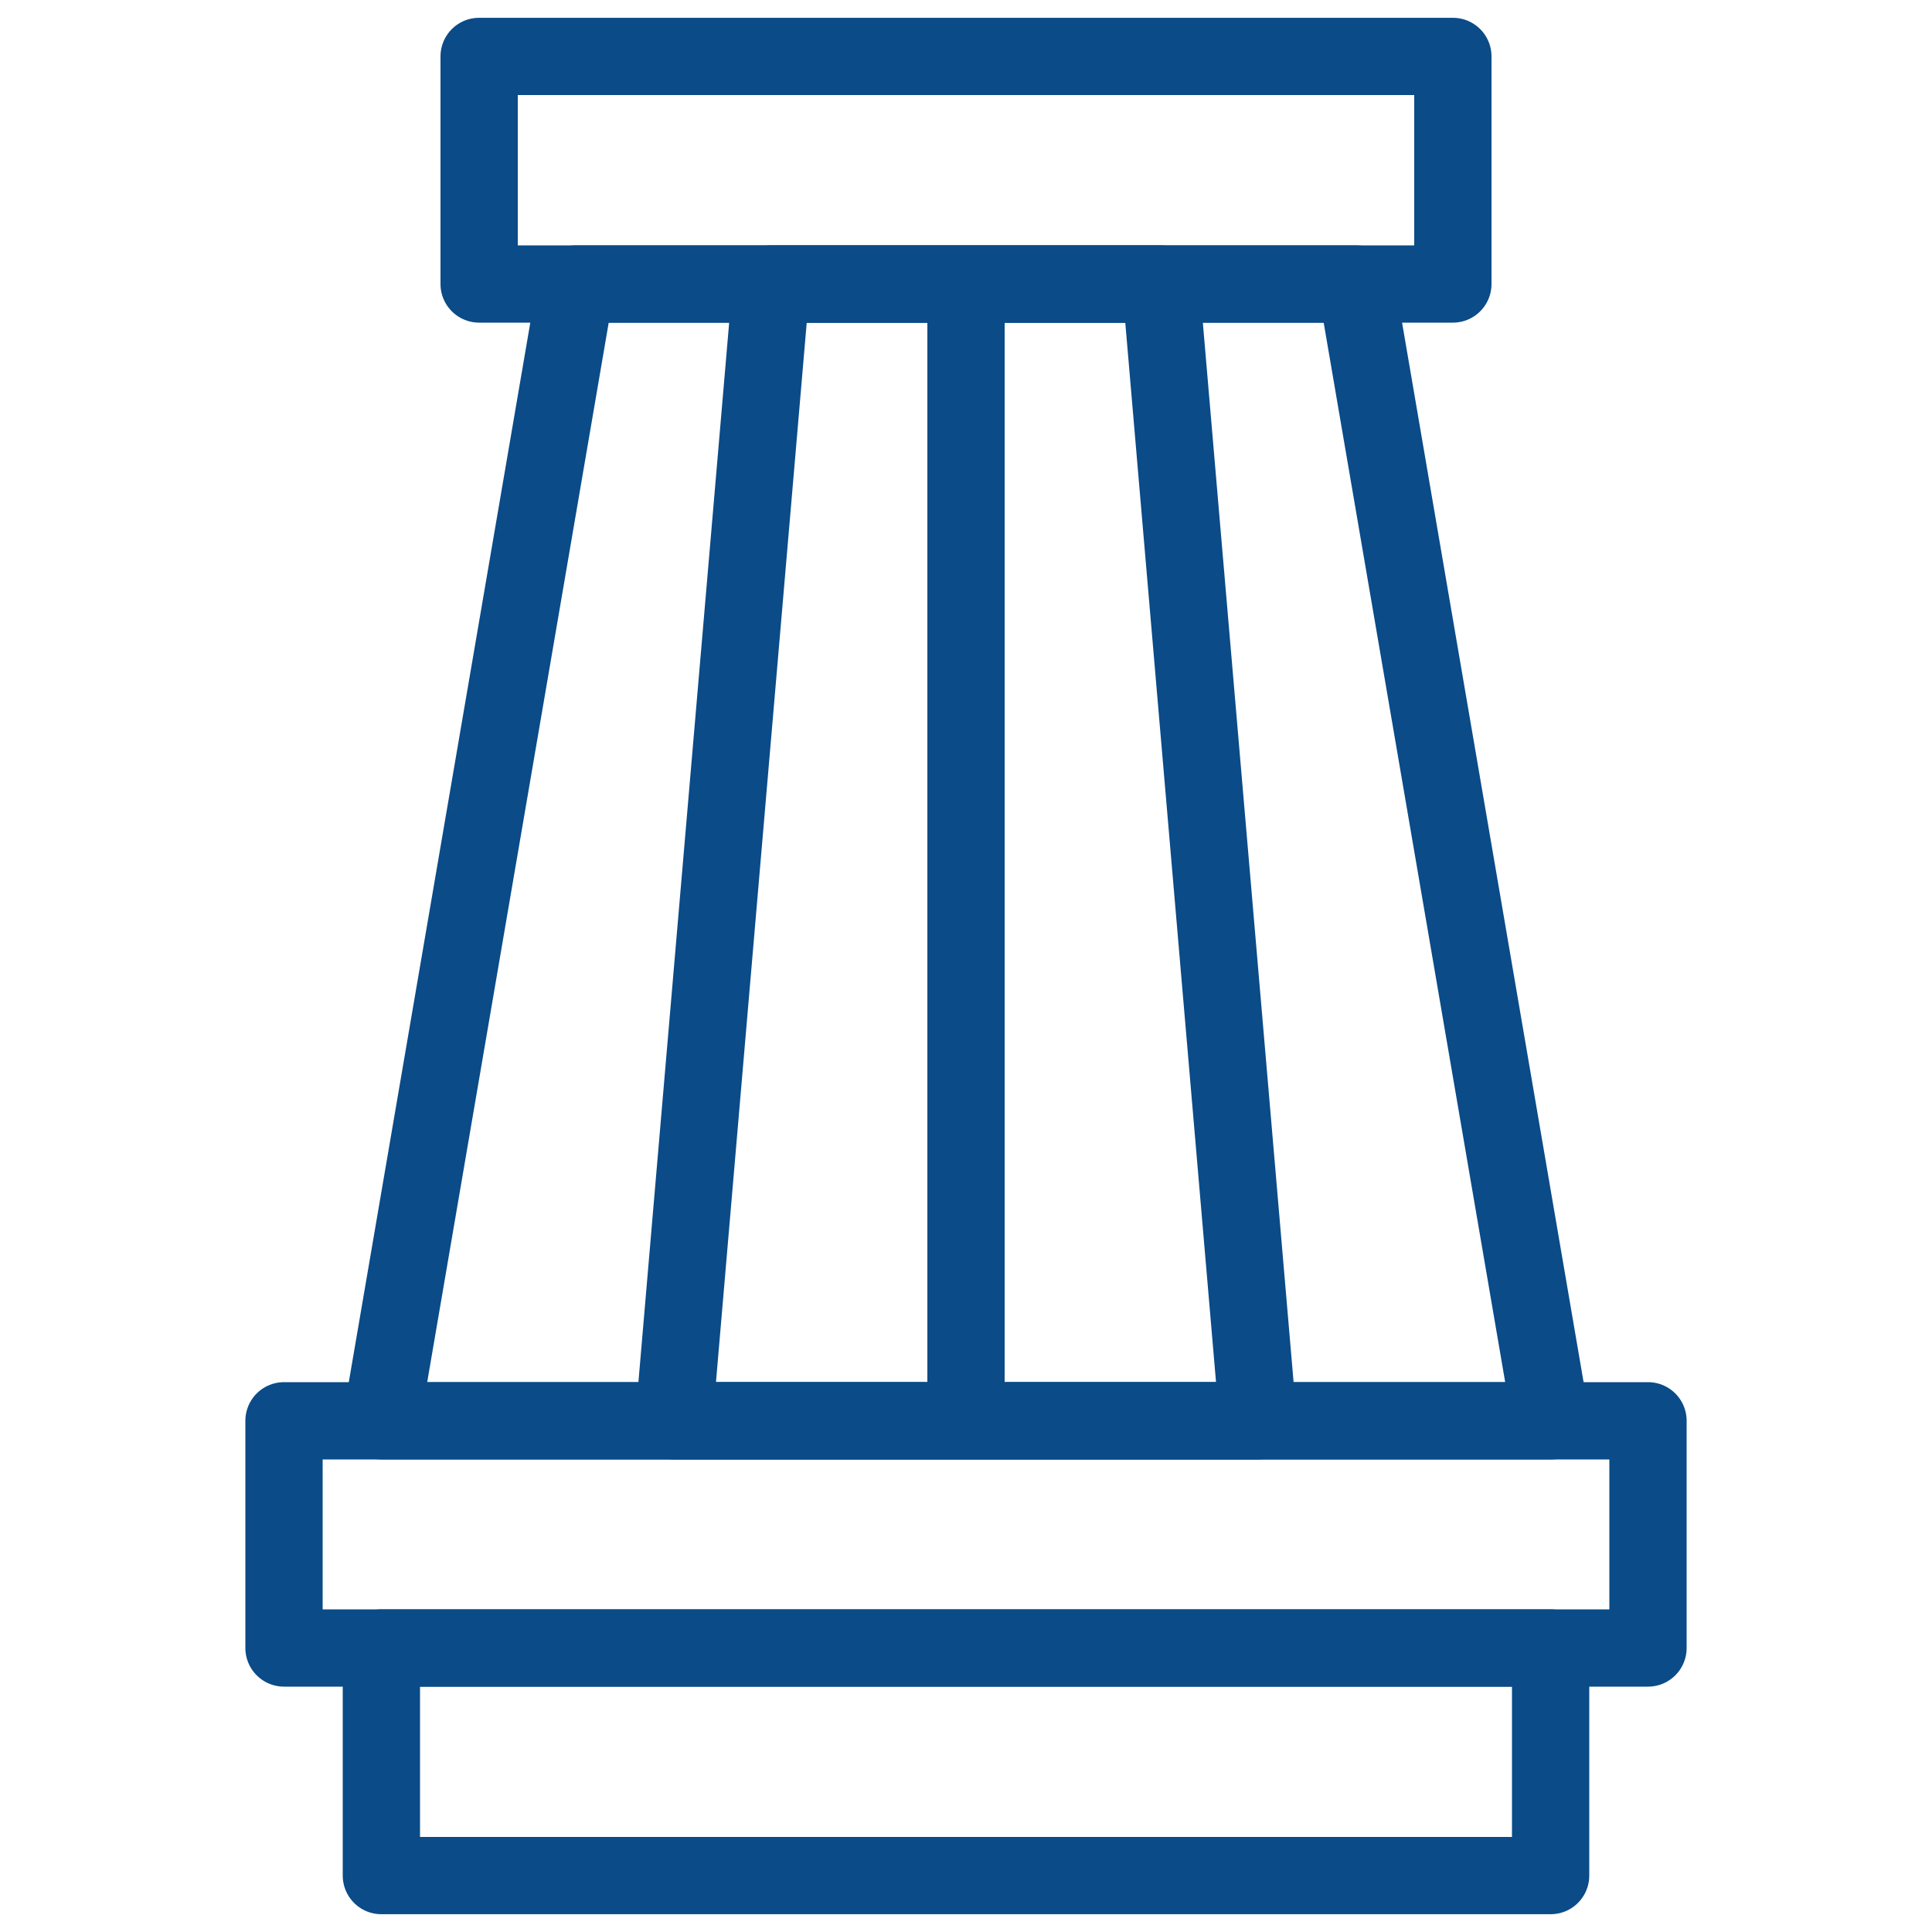 <?xml version="1.0" encoding="UTF-8"?> <svg xmlns="http://www.w3.org/2000/svg" width="50" height="50" fill="none"><g clip-path="url(#a)"><mask id="b" width="50" height="50" x="0" y="0" maskUnits="userSpaceOnUse" style="mask-type:luminance"><path fill="#fff" stroke="#fff" stroke-width="2" d="M49 49V1H1v48h48Z"></path></mask><g mask="url(#b)"><path stroke="#0A4B88" stroke-linecap="round" stroke-linejoin="round" stroke-miterlimit="10" stroke-width="2" d="M40.13 48.54H9.87v-5.89h30.26v5.89Z"></path></g><path stroke="#0A4B88" stroke-linecap="round" stroke-linejoin="round" stroke-miterlimit="10" stroke-width="2" d="M40.13 36.77H9.87l5.04-29.42H35.1l5.04 29.42Z"></path><path stroke="#0A4B88" stroke-linecap="round" stroke-linejoin="round" stroke-miterlimit="10" stroke-width="2" d="M32.56 36.77H17.44l2.52-29.42h10.08l2.52 29.42Z"></path><path stroke="#0A4B88" stroke-linecap="round" stroke-linejoin="round" stroke-miterlimit="10" stroke-width="2" d="M42.65 42.65H7.35v-5.88h35.3v5.88Z"></path><mask id="c" width="50" height="50" x="0" y="0" maskUnits="userSpaceOnUse" style="mask-type:luminance"><path fill="#fff" stroke="#fff" stroke-width="2" d="M49 49V1H1v48h48Z"></path></mask><g mask="url(#c)"><path stroke="#0A4B88" stroke-linecap="round" stroke-linejoin="round" stroke-miterlimit="10" stroke-width="2" d="M37.6 7.35H12.4V1.46h25.2v5.89Z"></path></g><path stroke="#0A4B88" stroke-linejoin="round" stroke-miterlimit="10" stroke-width="2" d="M25 7.35v29.42"></path></g><defs><clipPath id="a"><path fill="#fff" d="M0 0h50v50H0z"></path></clipPath></defs></svg> 